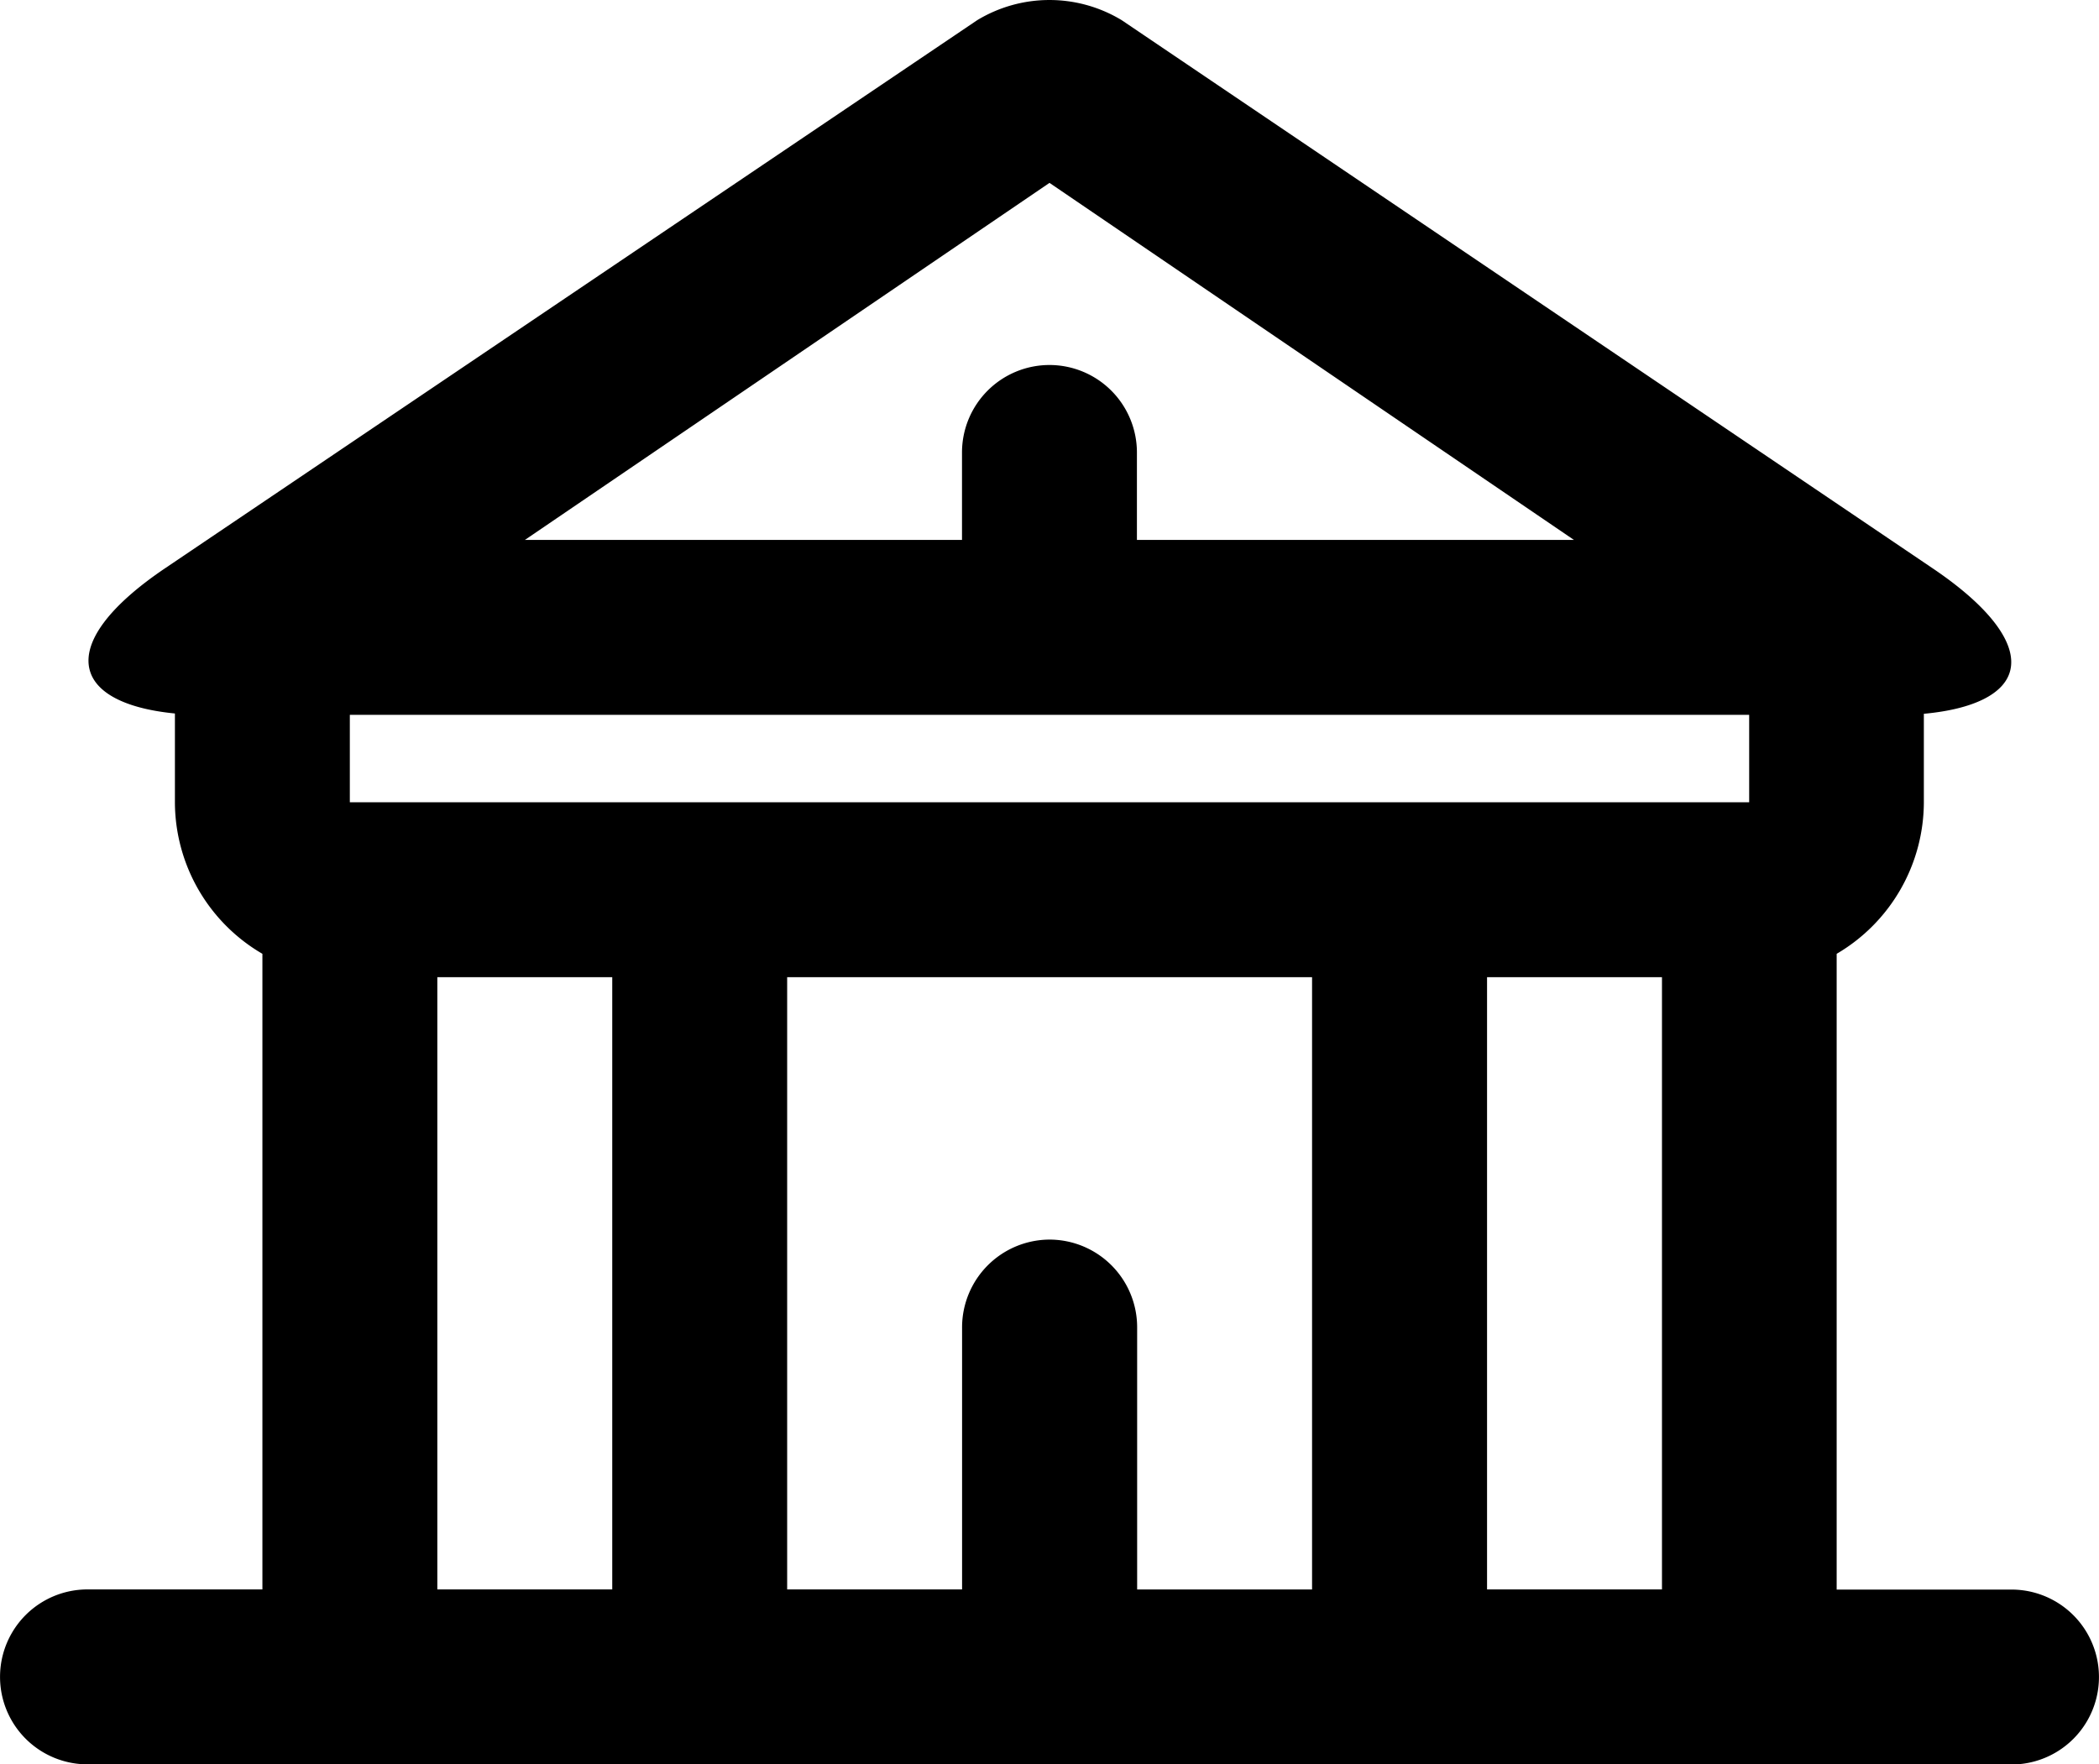 <?xml version="1.0" encoding="utf-8"?><svg id="Theatre" xmlns="http://www.w3.org/2000/svg" width="27.948" height="23.492" viewBox="0 0 27.948 23.492">
  <path id="Combined_Shape" data-name="Combined Shape" d="M26.783,23.492H1.165a1.164,1.164,0,1,1,0-2.329H3.494V12.7a2.342,2.342,0,0,1-1.165-2.023V9.5c-.653-.064-1.057-.271-1.136-.584-.094-.37.264-.85,1.007-1.351L13.011.269a1.857,1.857,0,0,1,1.925,0l10.8,7.3c.758.512,1.123,1,1.029,1.363-.079.307-.487.511-1.149.572v1.177A2.346,2.346,0,0,1,24.455,12.7v8.465h2.328a1.164,1.164,0,1,1,0,2.329ZM19.8,13.011v8.152h2.329V13.011Zm-5.823,3.494a1.168,1.168,0,0,1,1.164,1.17v3.489h2.329V13.011H10.481v8.152H12.81V17.675A1.169,1.169,0,0,1,13.974,16.505ZM5.823,13.011v8.152H8.152V13.011ZM4.658,9.518v1.164H23.29V9.518ZM13.974,4.86a1.165,1.165,0,0,1,1.164,1.163V7.189h5.819L13.974,2.435,6.989,7.189h5.82V6.023A1.165,1.165,0,0,1,13.974,4.86Z" transform="translate(0 0)"/>
</svg>
